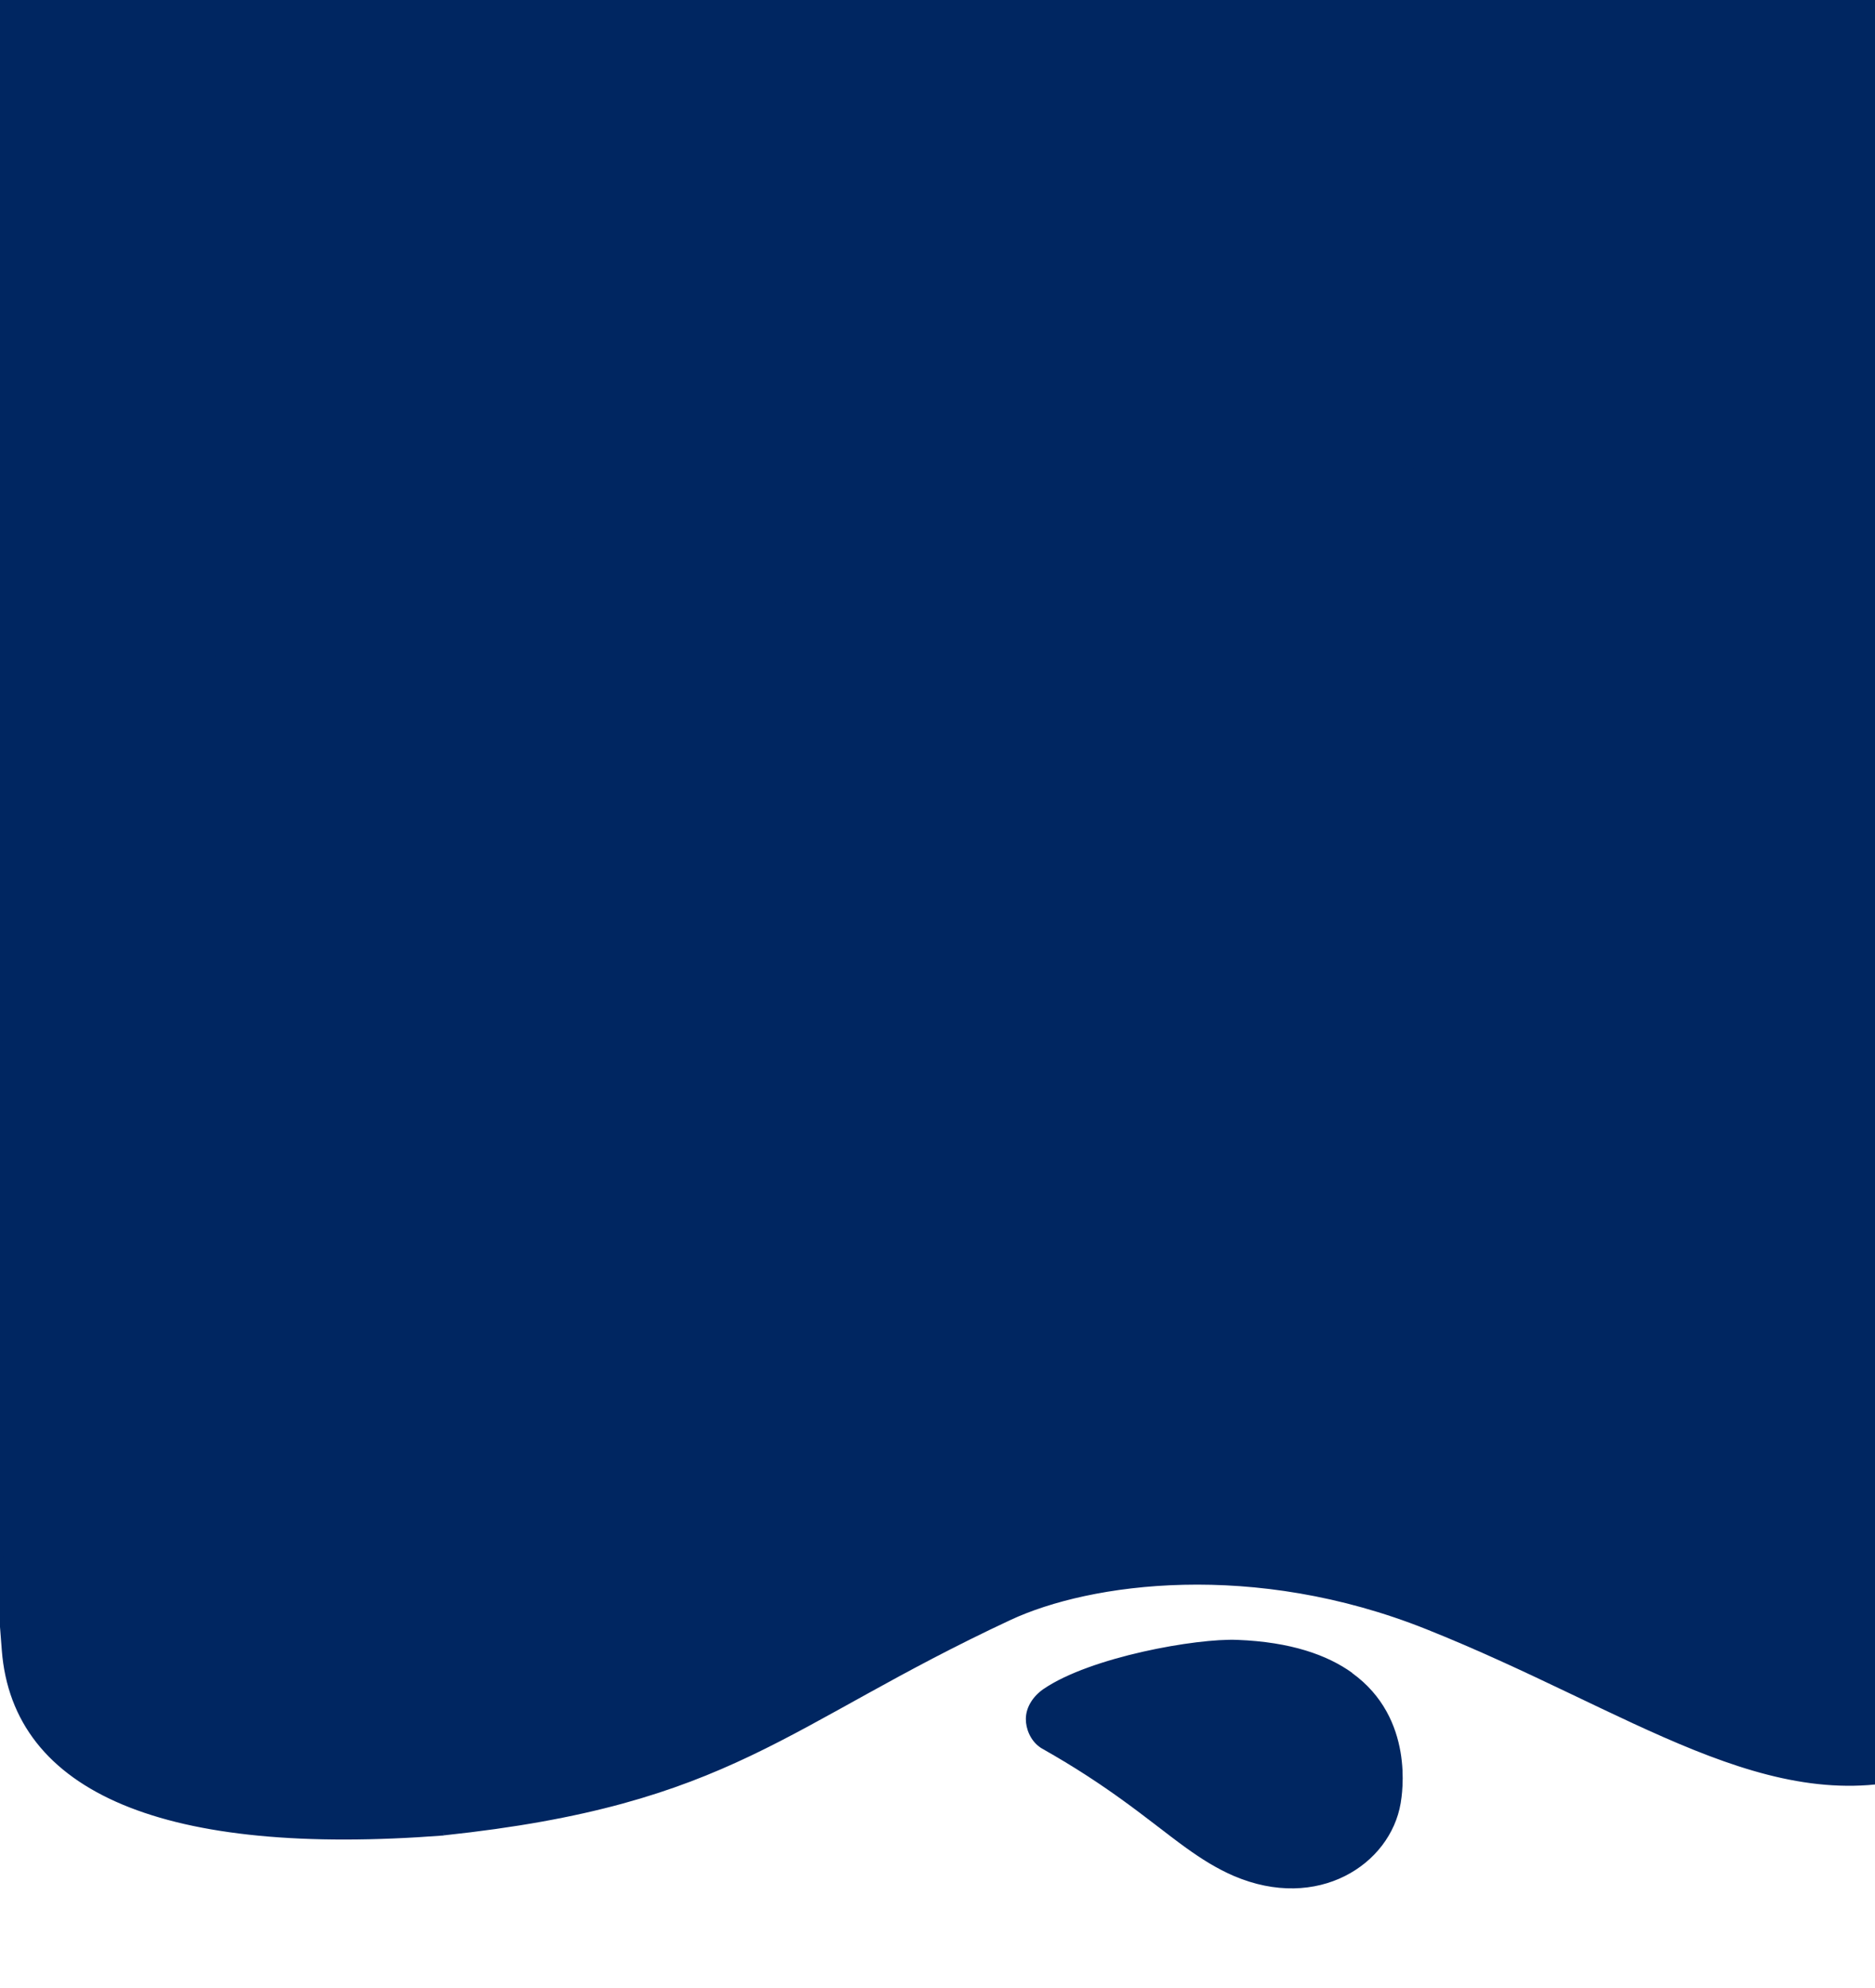 <svg viewBox="0 0 100 106" fill="none" xmlns="http://www.w3.org/2000/svg">
<g clip-path="url(#clip0_2397_280008)">
<path d="M0 0H100V84H0V0Z" fill="#002661"/>
<path d="M23.659 97.626C39 96 41.708 91.804 53.795 86.164C58.104 84.153 66.89 82.951 76.155 86.65C87.11 91.023 94.486 96.893 102.642 94.378C109.311 92.322 114.405 83.746 114.098 79.766C112.382 57.553 106.115 61.127 107.863 28.767C105.975 4.316 107.271 0.541 96.713 1.599C84.984 2.777 86.871 8.953 79.456 18.791C73.223 27.063 68.884 36.266 61.07 37.978C50.264 40.35 40.758 27.851 26.715 28.924C9.982 30.201 -1.517 46.836 -1.294 66.94C-0.73 74.237 -0.082 82.624 0.331 87.979C0.902 95.371 8.791 98.776 23.661 97.632" fill="#002661"/>
<path d="M23.659 97.626C39 96 41.708 91.804 53.795 86.164C58.104 84.153 66.89 82.951 76.155 86.65C87.11 91.023 94.486 96.893 102.642 94.378C109.311 92.322 114.405 83.746 114.098 79.766C112.382 57.553 106.115 61.127 107.863 28.767C105.975 4.316 107.271 0.541 96.713 1.599C84.984 2.777 86.871 8.953 79.456 18.791C73.223 27.063 68.884 36.266 61.07 37.978C50.264 40.35 40.758 27.851 26.715 28.924C9.982 30.201 -1.517 46.836 -1.294 66.94C-0.73 74.237 -0.082 82.624 0.331 87.979C0.902 95.371 8.791 98.776 23.661 97.632" stroke="#002661" stroke-width="0.47" stroke-miterlimit="10"/>
<path d="M55.569 92.999C55.11 92.668 54.905 92.084 54.911 91.663C54.917 91.127 55.241 90.592 55.771 90.226C58.301 88.508 63.894 87.563 65.975 87.649C68.526 87.753 70.558 88.334 72.003 89.375C75.021 91.549 74.681 95.095 74.513 96.126C74.257 97.634 73.29 98.962 71.856 99.757C70.113 100.724 67.985 100.759 65.872 99.85C65.082 99.509 64.33 99.071 63.365 98.376C62.906 98.045 62.43 97.681 61.92 97.293C61.327 96.835 60.675 96.345 59.939 95.814C58.542 94.808 57.19 93.938 55.679 93.088C55.638 93.059 55.598 93.03 55.557 93L55.569 92.999Z" fill="#002661"/>
<path d="M71.89 89.532C74.813 91.638 74.489 95.091 74.322 96.092C74.075 97.545 73.147 98.818 71.768 99.58C70.08 100.514 68.018 100.544 65.957 99.661C65.18 99.33 64.44 98.891 63.488 98.205C63.029 97.874 62.56 97.515 62.05 97.127C61.47 96.679 60.803 96.167 60.067 95.637C58.663 94.625 57.304 93.75 55.793 92.9C55.76 92.876 55.726 92.852 55.692 92.828C55.287 92.536 55.11 92.013 55.113 91.653C55.117 91.177 55.403 90.709 55.886 90.381C58.291 88.75 63.864 87.748 65.968 87.831C68.482 87.928 70.47 88.499 71.888 89.52L71.89 89.532ZM72.119 89.199C70.796 88.246 68.848 87.548 65.984 87.438C63.813 87.348 58.174 88.343 55.661 90.053C55.114 90.427 54.714 91.011 54.712 91.654C54.707 92.159 54.943 92.786 55.449 93.151C55.496 93.185 55.537 93.214 55.589 93.241C57.317 94.216 58.681 95.126 59.829 95.953C61.193 96.936 62.251 97.802 63.25 98.522C64.087 99.124 64.884 99.626 65.791 100.02C70.28 101.945 74.147 99.424 74.702 96.148C74.779 95.684 75.463 91.618 72.114 89.206L72.119 89.199Z" fill="#002661"/>
</g>
<defs>
<clipPath id="clip0_2397_280008">
<rect width="100" height="110" fill="white" transform="translate(0 -4)"/>
</clipPath>
</defs>
</svg>
